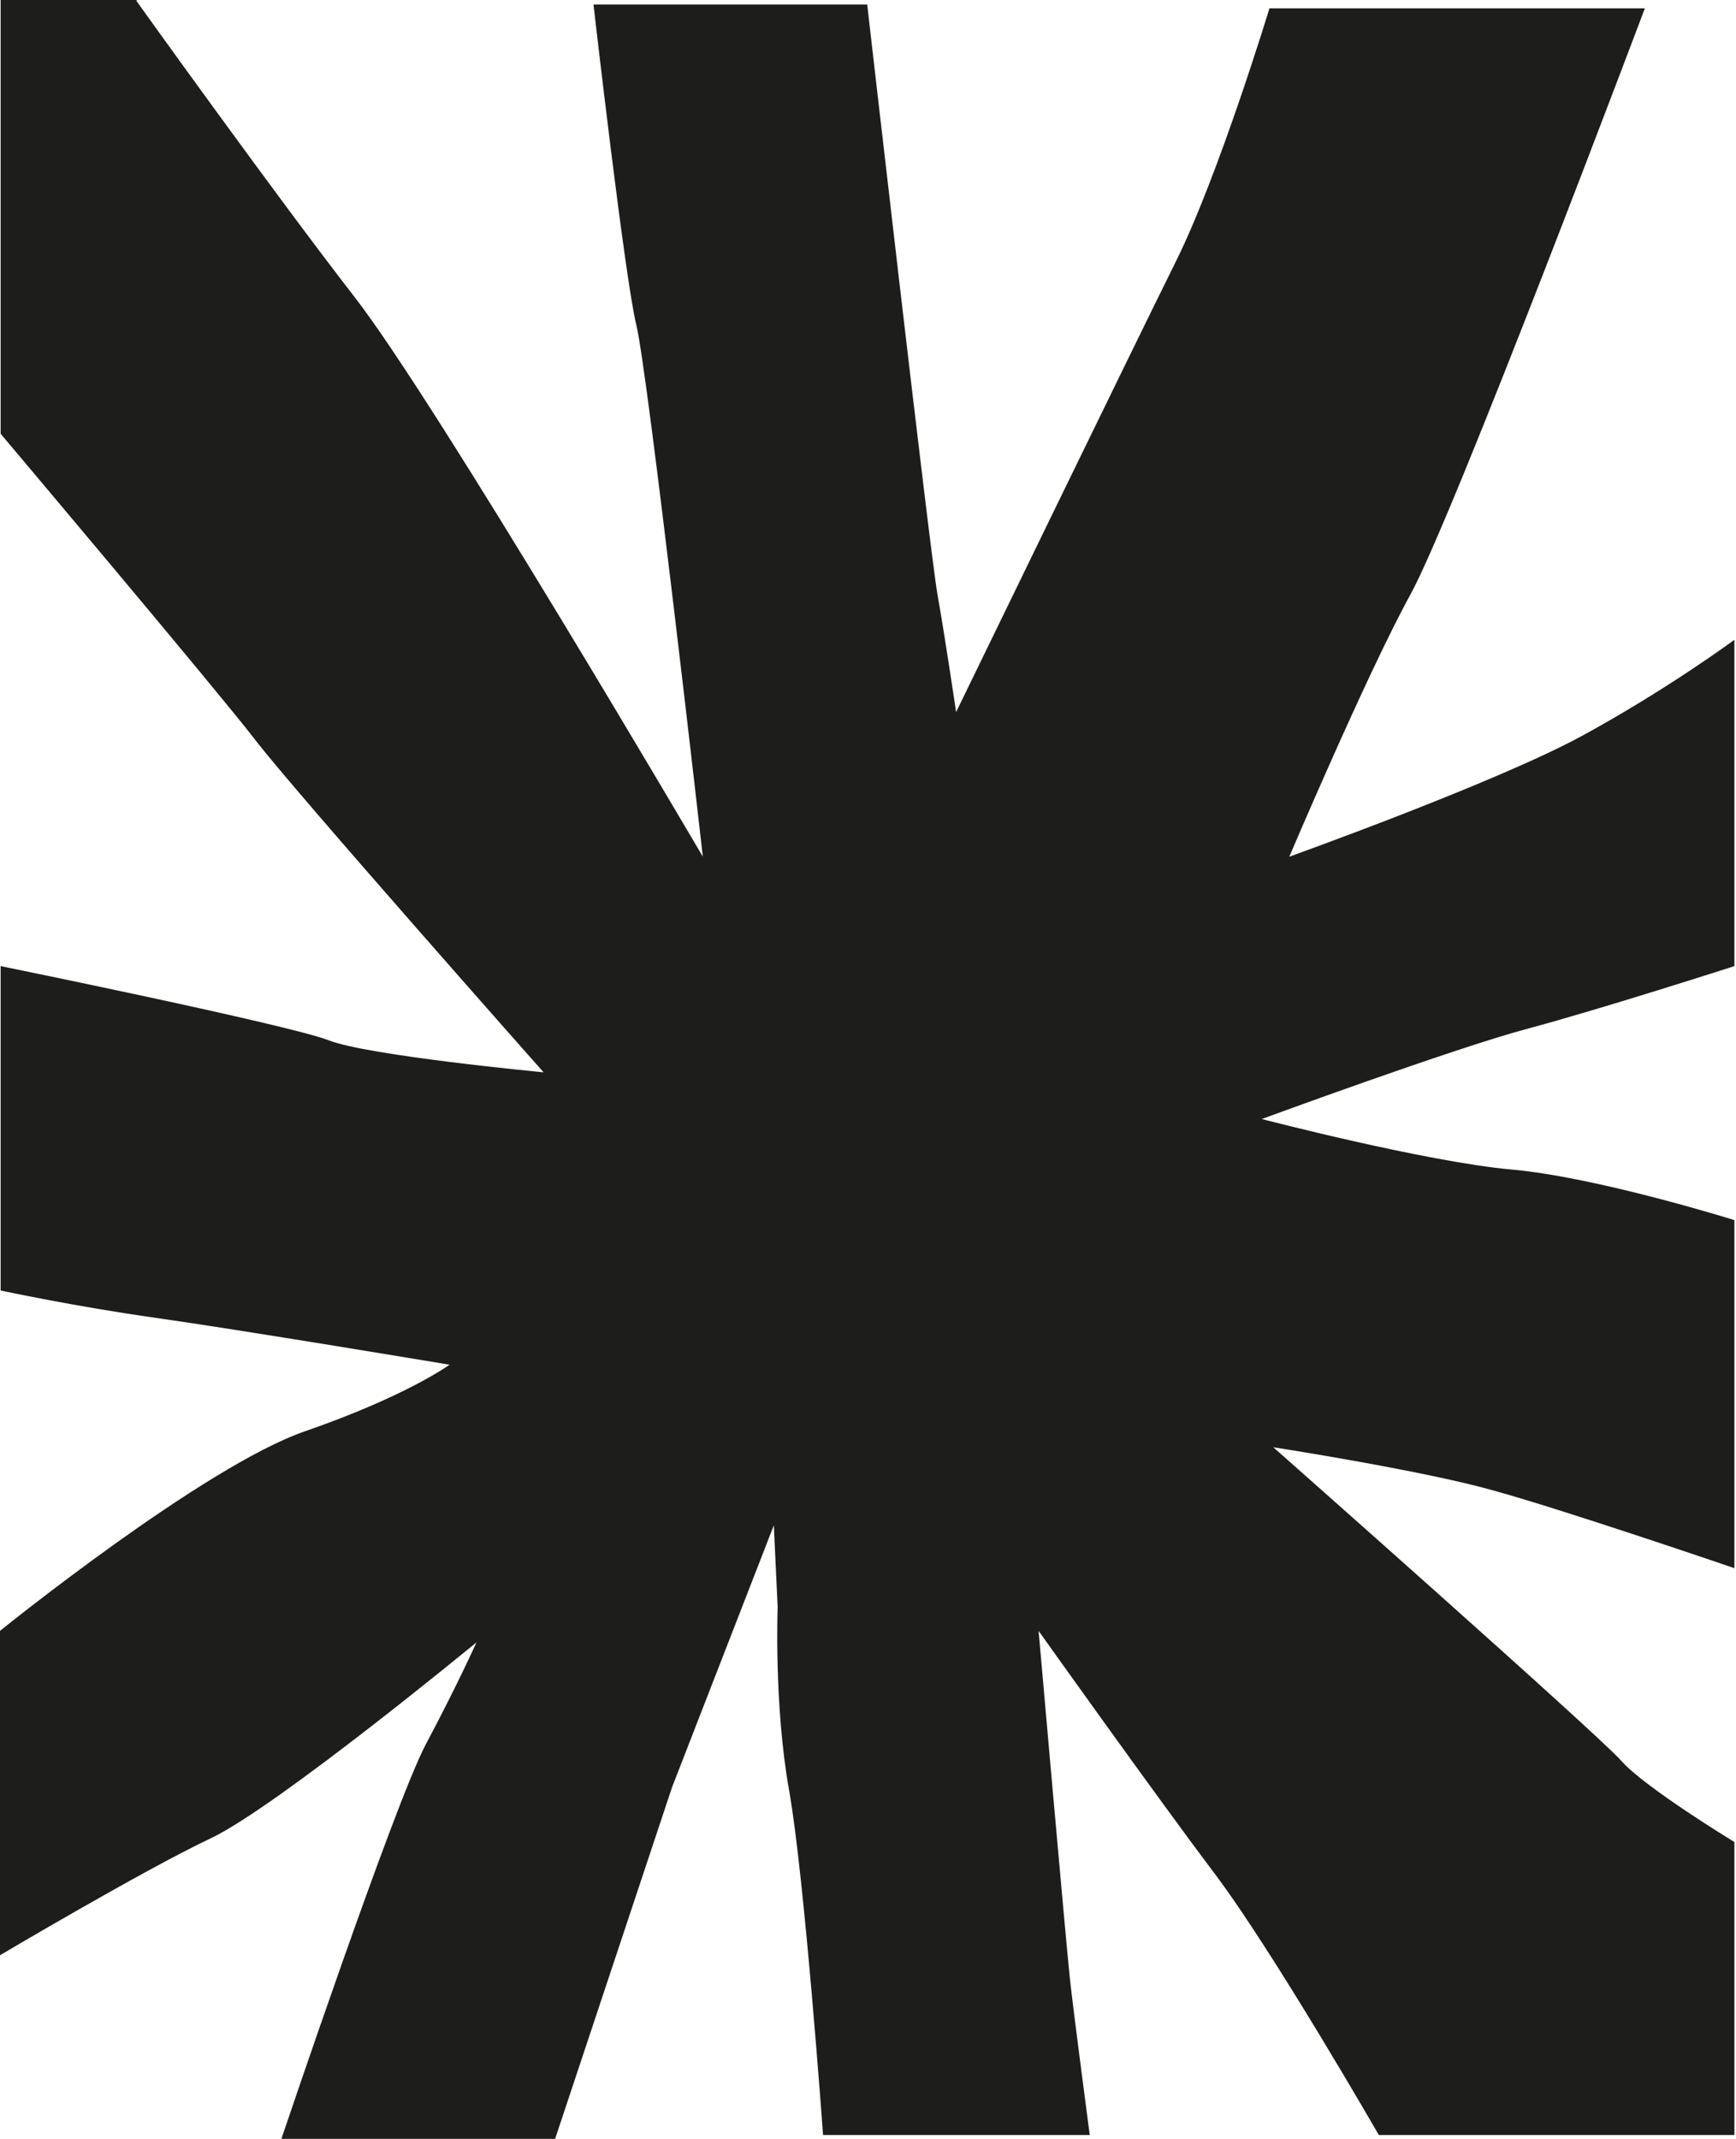 <svg xmlns="http://www.w3.org/2000/svg" fill="none" viewBox="0 0 406 500" height="500" width="406">
<path fill="#1D1D1B" d="M31.858 0.15C31.858 0.15 63.865 44.87 83.009 69.548C102.154 94.227 164.373 200.269 164.373 200.269C164.373 200.269 151.511 86.898 148.818 75.98C146.126 65.061 138.798 1.047 138.798 1.047H202.812C202.812 1.047 217.469 128.926 219.264 139.097C221.059 149.118 223.602 166.467 223.602 166.467C223.602 166.467 264.882 81.514 274.903 61.322C284.924 41.28 296.889 1.944 296.889 1.944H384.684C384.684 1.944 339.964 120.7 329.794 139.097C319.773 157.344 301.526 200.269 301.526 200.269C301.526 200.269 349.985 182.92 370.027 172.001C390.069 161.083 405.624 149.566 405.624 149.566V225.845C405.624 225.845 374.514 235.866 357.164 240.503C339.815 245.139 295.094 261.591 295.094 261.591C295.094 261.591 333.533 271.612 353.575 273.407C373.616 275.202 405.624 285.223 405.624 285.223V366.587C405.624 366.587 365.39 352.827 348.938 348.34C332.486 343.703 297.786 338.319 297.786 338.319C297.786 338.319 373.617 405.325 379.151 411.606C384.684 417.888 405.624 430.601 405.624 430.601V499.103H322.465C322.465 499.103 297.786 456.177 284.026 437.93C270.266 419.683 242.896 381.244 242.896 381.244C242.896 381.244 249.327 454.382 250.224 462.608C251.122 470.835 254.861 499.103 254.861 499.103H192.492C192.492 499.103 188.154 438.827 184.565 418.636C180.975 398.594 181.873 375.71 181.873 375.71L180.975 356.566L157.194 417.739L129.824 500H65.809C65.809 500 92.282 421.478 99.611 407.718C106.94 393.958 111.427 383.937 111.427 383.937C111.427 383.937 64.762 422.375 49.357 429.704C33.802 437.033 0 457.074 0 457.074V381.244C0 381.244 47.562 342.806 71.343 334.58C95.124 326.354 105.145 319.025 105.145 319.025C105.145 319.025 55.788 310.799 36.644 308.107C17.499 305.414 0.15 301.675 0.15 301.675V225.845C0.15 225.845 67.754 239.605 76.877 243.195C86.001 246.784 127.131 250.673 127.131 250.673C127.131 250.673 68.651 184.714 59.527 172.749C50.404 160.933 0.15 101.406 0.15 101.406V0H32.157L31.858 0.15Z"></path>
</svg>
